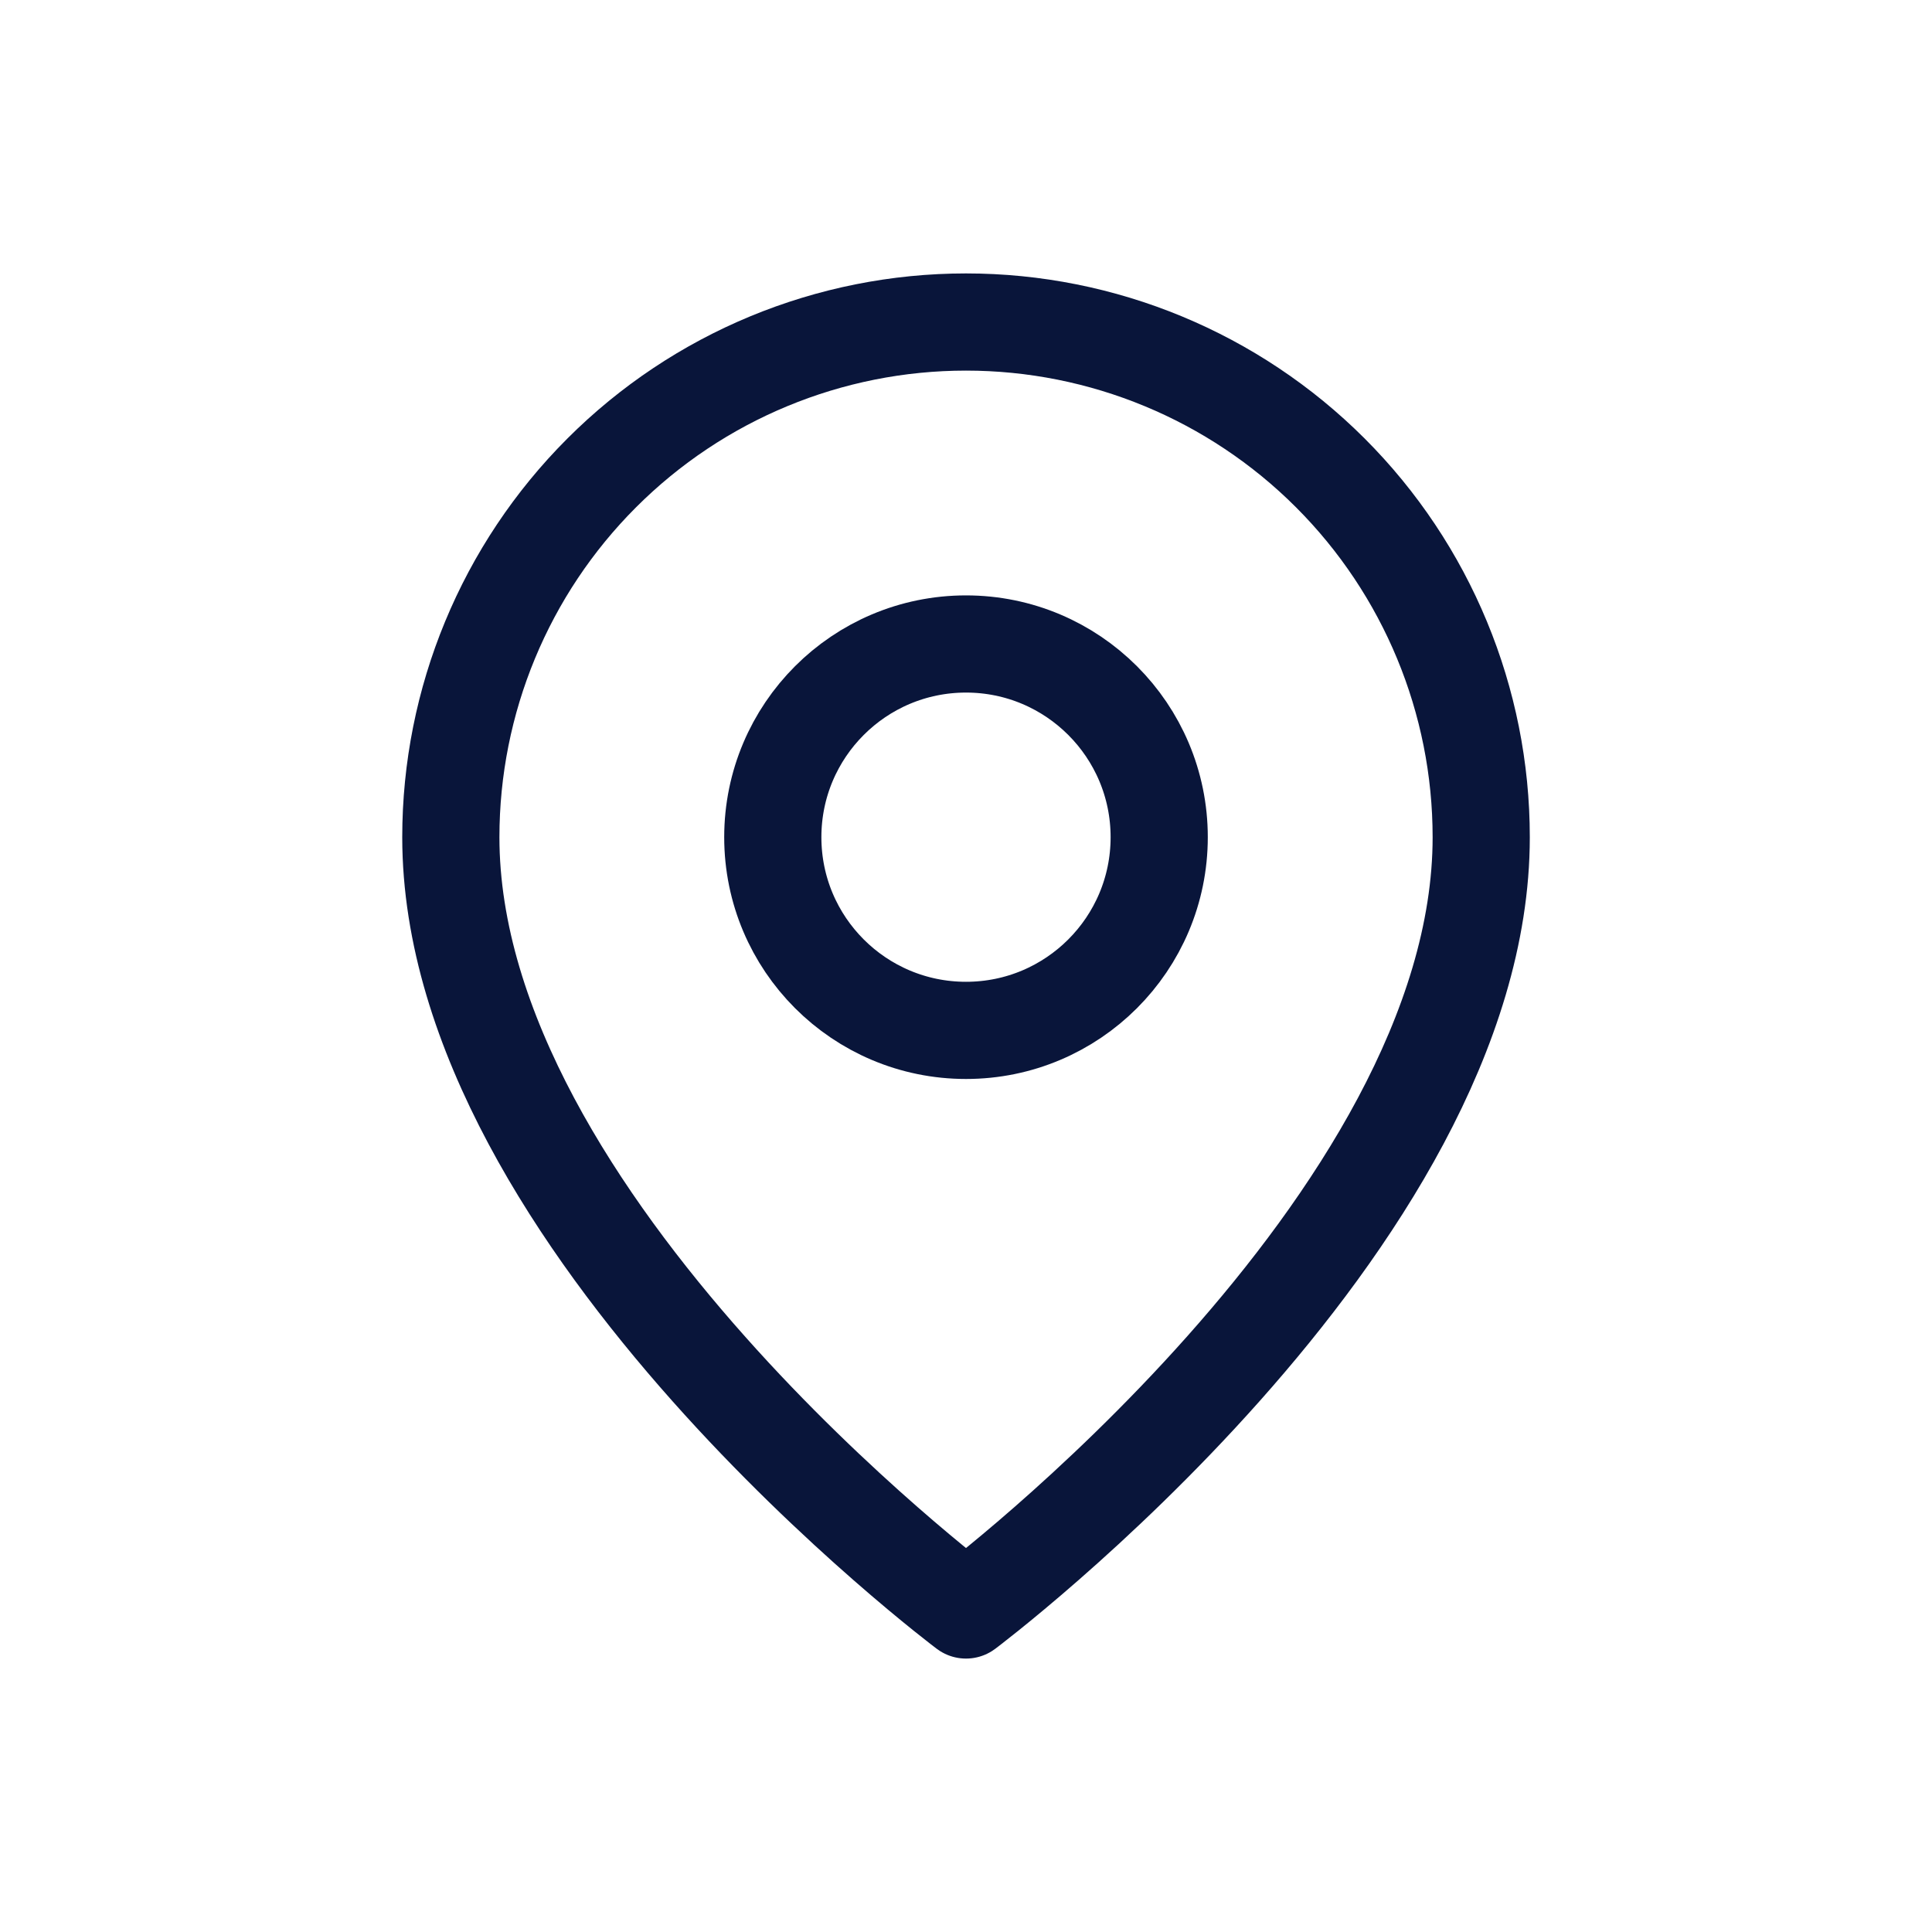 <svg width="40" height="40" viewBox="0 0 40 40" fill="none" xmlns="http://www.w3.org/2000/svg">
<path d="M30.667 17.333C30.667 25.333 20 33.333 20 33.333C20 33.333 9.334 25.333 9.334 17.333C9.334 14.504 10.457 11.791 12.458 9.791C14.458 7.79 17.171 6.667 20 6.667C22.829 6.667 25.542 7.79 27.543 9.791C29.543 11.791 30.667 14.504 30.667 17.333Z" stroke="#09153A" stroke-width="2.012" stroke-linecap="round" stroke-linejoin="round"/>
<path d="M20 21.333C22.209 21.333 24 19.543 24 17.333C24 15.124 22.209 13.333 20 13.333C17.791 13.333 16 15.124 16 17.333C16 19.543 17.791 21.333 20 21.333Z" stroke="#09153A" stroke-width="2.012" stroke-linecap="round" stroke-linejoin="round"/>
</svg>
